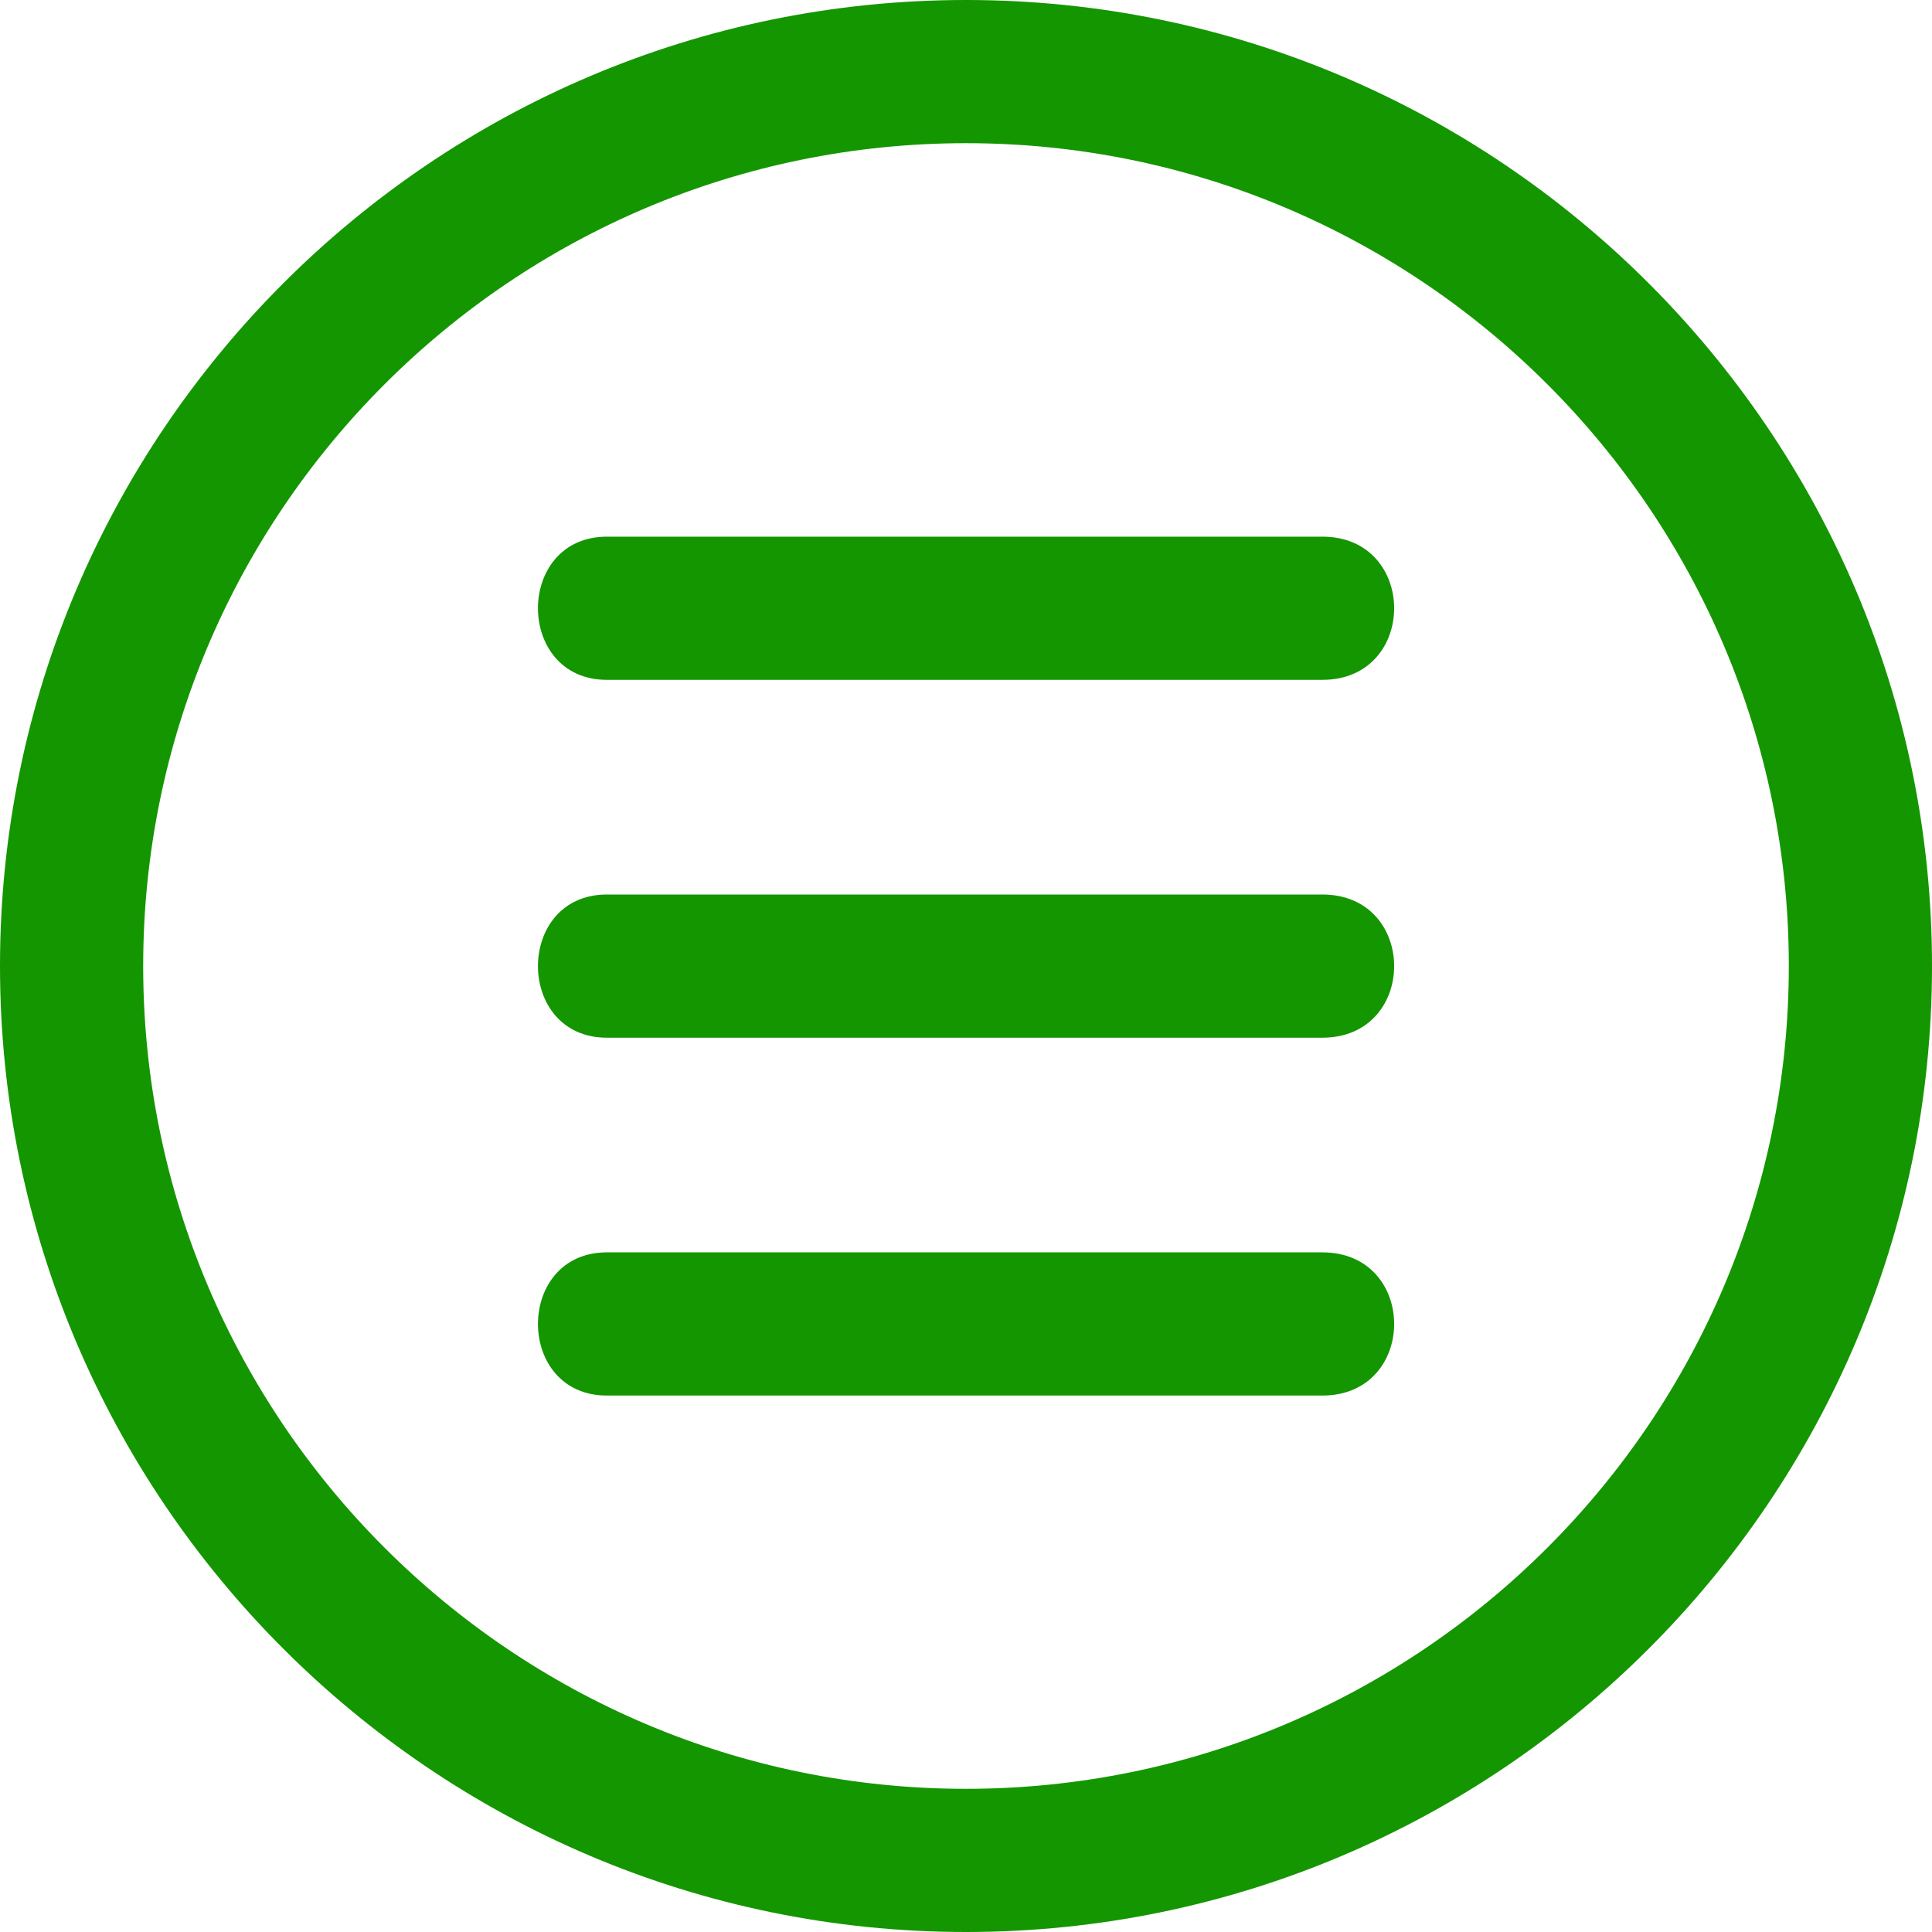 <?xml version="1.0" encoding="UTF-8"?>
<svg id="Layer_2" data-name="Layer 2" xmlns="http://www.w3.org/2000/svg" viewBox="0 0 90 90">
  <defs>
    <style>
      .cls-1 {
        fill: #149600;
        stroke-width: 0px;
      }
    </style>
  </defs>
  <g id="Layer_1-2" data-name="Layer 1">
    <path class="cls-1" d="m45,0C20.19,0,0,20.19,0,45s20.19,45,45,45,45-20.19,45-45S69.81,0,45,0Zm0,83.33c-21.14,0-38.33-17.19-38.33-38.33S23.86,6.67,45,6.67s38.33,17.2,38.33,38.33-17.19,38.33-38.33,38.33Zm16.6-58.33H28.27c-4.28,0-4.28,6.67,0,6.67h33.33c4.46,0,4.46-6.67,0-6.67Zm0,16.67H28.27c-4.28,0-4.28,6.67,0,6.67h33.33c4.46,0,4.46-6.67,0-6.67Zm0,16.67H28.27c-4.28,0-4.28,6.67,0,6.67h33.33c4.46,0,4.46-6.67,0-6.67Z"/>
  </g>
</svg>